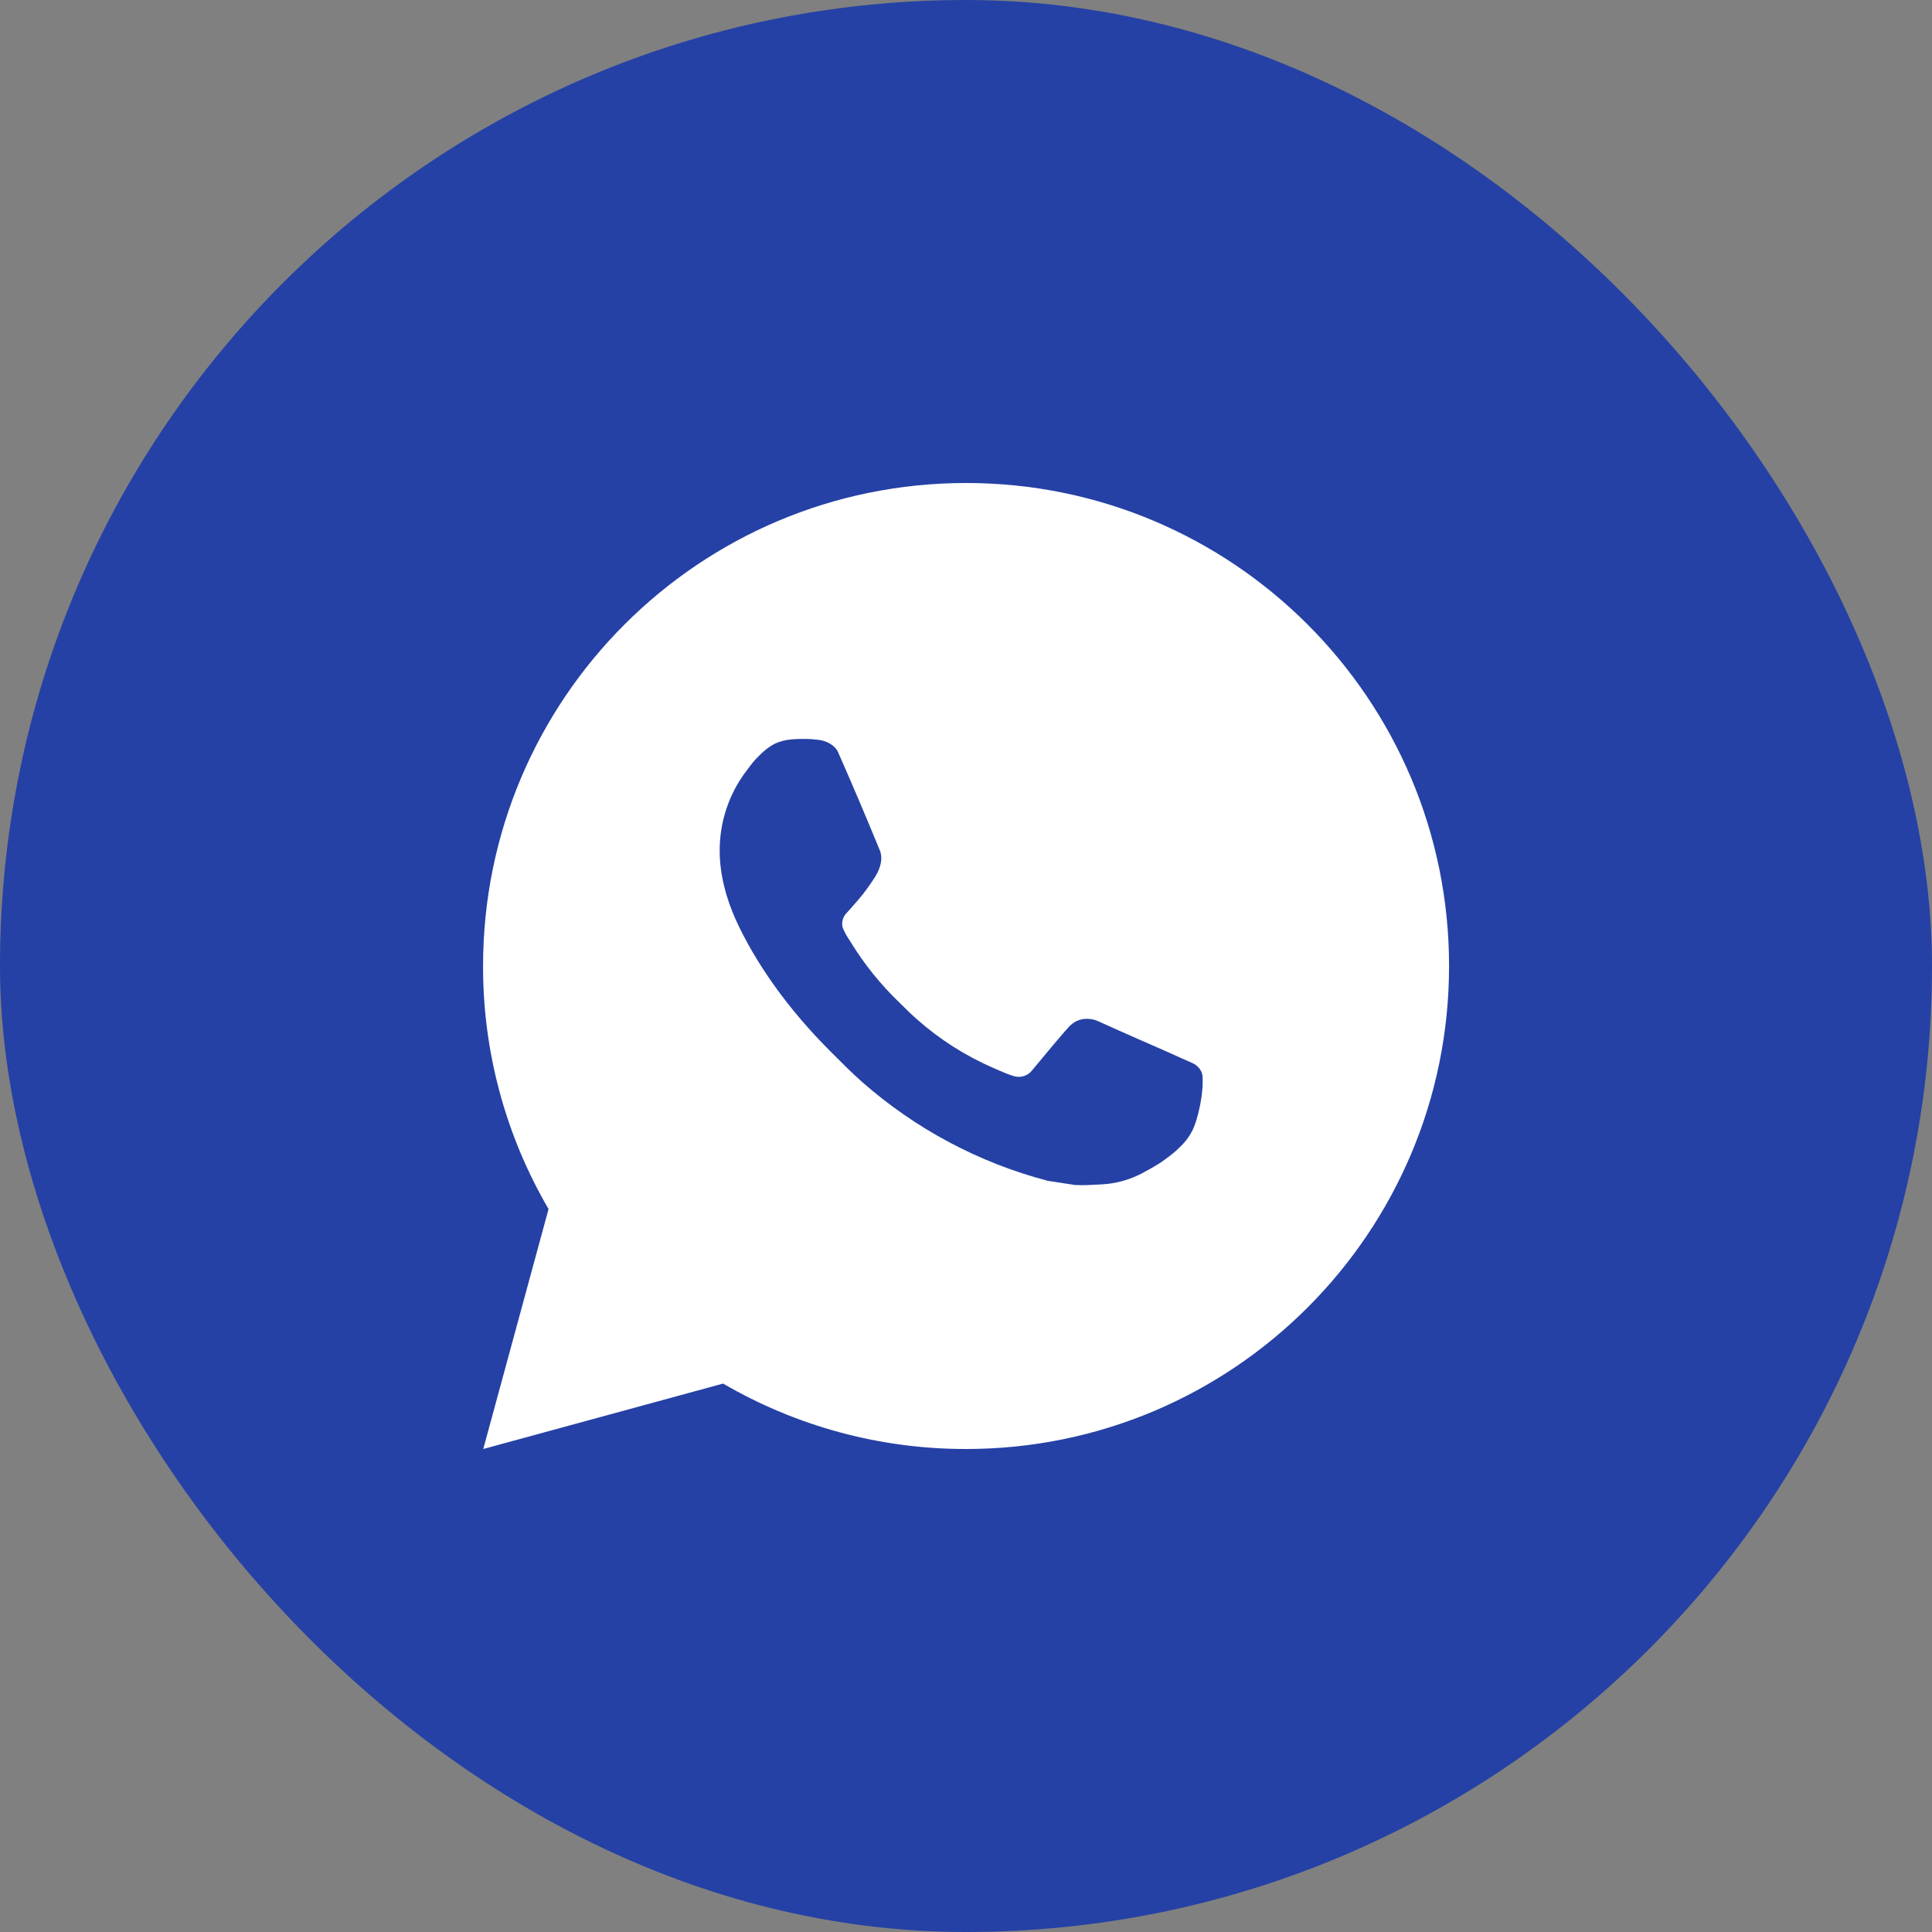 <?xml version="1.0" encoding="UTF-8"?> <svg xmlns="http://www.w3.org/2000/svg" width="30" height="30" viewBox="0 0 30 30" fill="none"><rect x="0" y="0" width="30" height="30" fill="#808080" stroke="none"/><rect width="30" height="30" rx="15" fill="#2541A5"></rect><path d="M15.001 7.5C19.143 7.5 22.501 10.858 22.501 15C22.501 19.142 19.143 22.5 15.001 22.5C13.675 22.502 12.373 22.151 11.228 21.484L7.504 22.5L8.518 18.774C7.849 17.629 7.498 16.326 7.501 15C7.501 10.858 10.858 7.5 15.001 7.5ZM12.445 11.475L12.295 11.481C12.198 11.488 12.103 11.513 12.016 11.556C11.934 11.602 11.86 11.66 11.795 11.727C11.705 11.812 11.654 11.885 11.6 11.957C11.322 12.317 11.173 12.76 11.175 13.215C11.177 13.582 11.273 13.94 11.422 14.275C11.729 14.951 12.234 15.668 12.9 16.331C13.06 16.491 13.218 16.651 13.387 16.801C14.215 17.529 15.201 18.055 16.267 18.335L16.694 18.401C16.832 18.408 16.971 18.398 17.11 18.391C17.329 18.379 17.542 18.32 17.735 18.218C17.833 18.167 17.929 18.112 18.023 18.052C18.023 18.052 18.054 18.031 18.116 17.985C18.218 17.91 18.28 17.857 18.364 17.769C18.427 17.704 18.479 17.628 18.521 17.543C18.58 17.42 18.638 17.187 18.662 16.993C18.68 16.844 18.675 16.763 18.673 16.713C18.67 16.633 18.603 16.549 18.53 16.514L18.094 16.319C18.094 16.319 17.441 16.034 17.042 15.853C17 15.835 16.956 15.824 16.91 15.822C16.859 15.817 16.807 15.822 16.758 15.839C16.709 15.855 16.664 15.882 16.627 15.917C16.623 15.916 16.573 15.959 16.03 16.616C15.999 16.657 15.957 16.689 15.907 16.706C15.858 16.724 15.805 16.726 15.755 16.713C15.706 16.7 15.658 16.683 15.611 16.663C15.518 16.625 15.486 16.61 15.422 16.582C14.992 16.395 14.593 16.141 14.241 15.83C14.146 15.748 14.059 15.658 13.969 15.571C13.674 15.288 13.417 14.969 13.204 14.62L13.159 14.549C13.128 14.5 13.102 14.449 13.083 14.395C13.055 14.284 13.129 14.196 13.129 14.196C13.129 14.196 13.311 13.996 13.396 13.889C13.478 13.784 13.548 13.681 13.593 13.609C13.681 13.466 13.709 13.32 13.663 13.207C13.453 12.694 13.236 12.184 13.012 11.676C12.967 11.575 12.836 11.504 12.717 11.489C12.677 11.484 12.636 11.48 12.595 11.477C12.495 11.472 12.394 11.473 12.293 11.48L12.445 11.475Z" fill="white"></path></svg> 